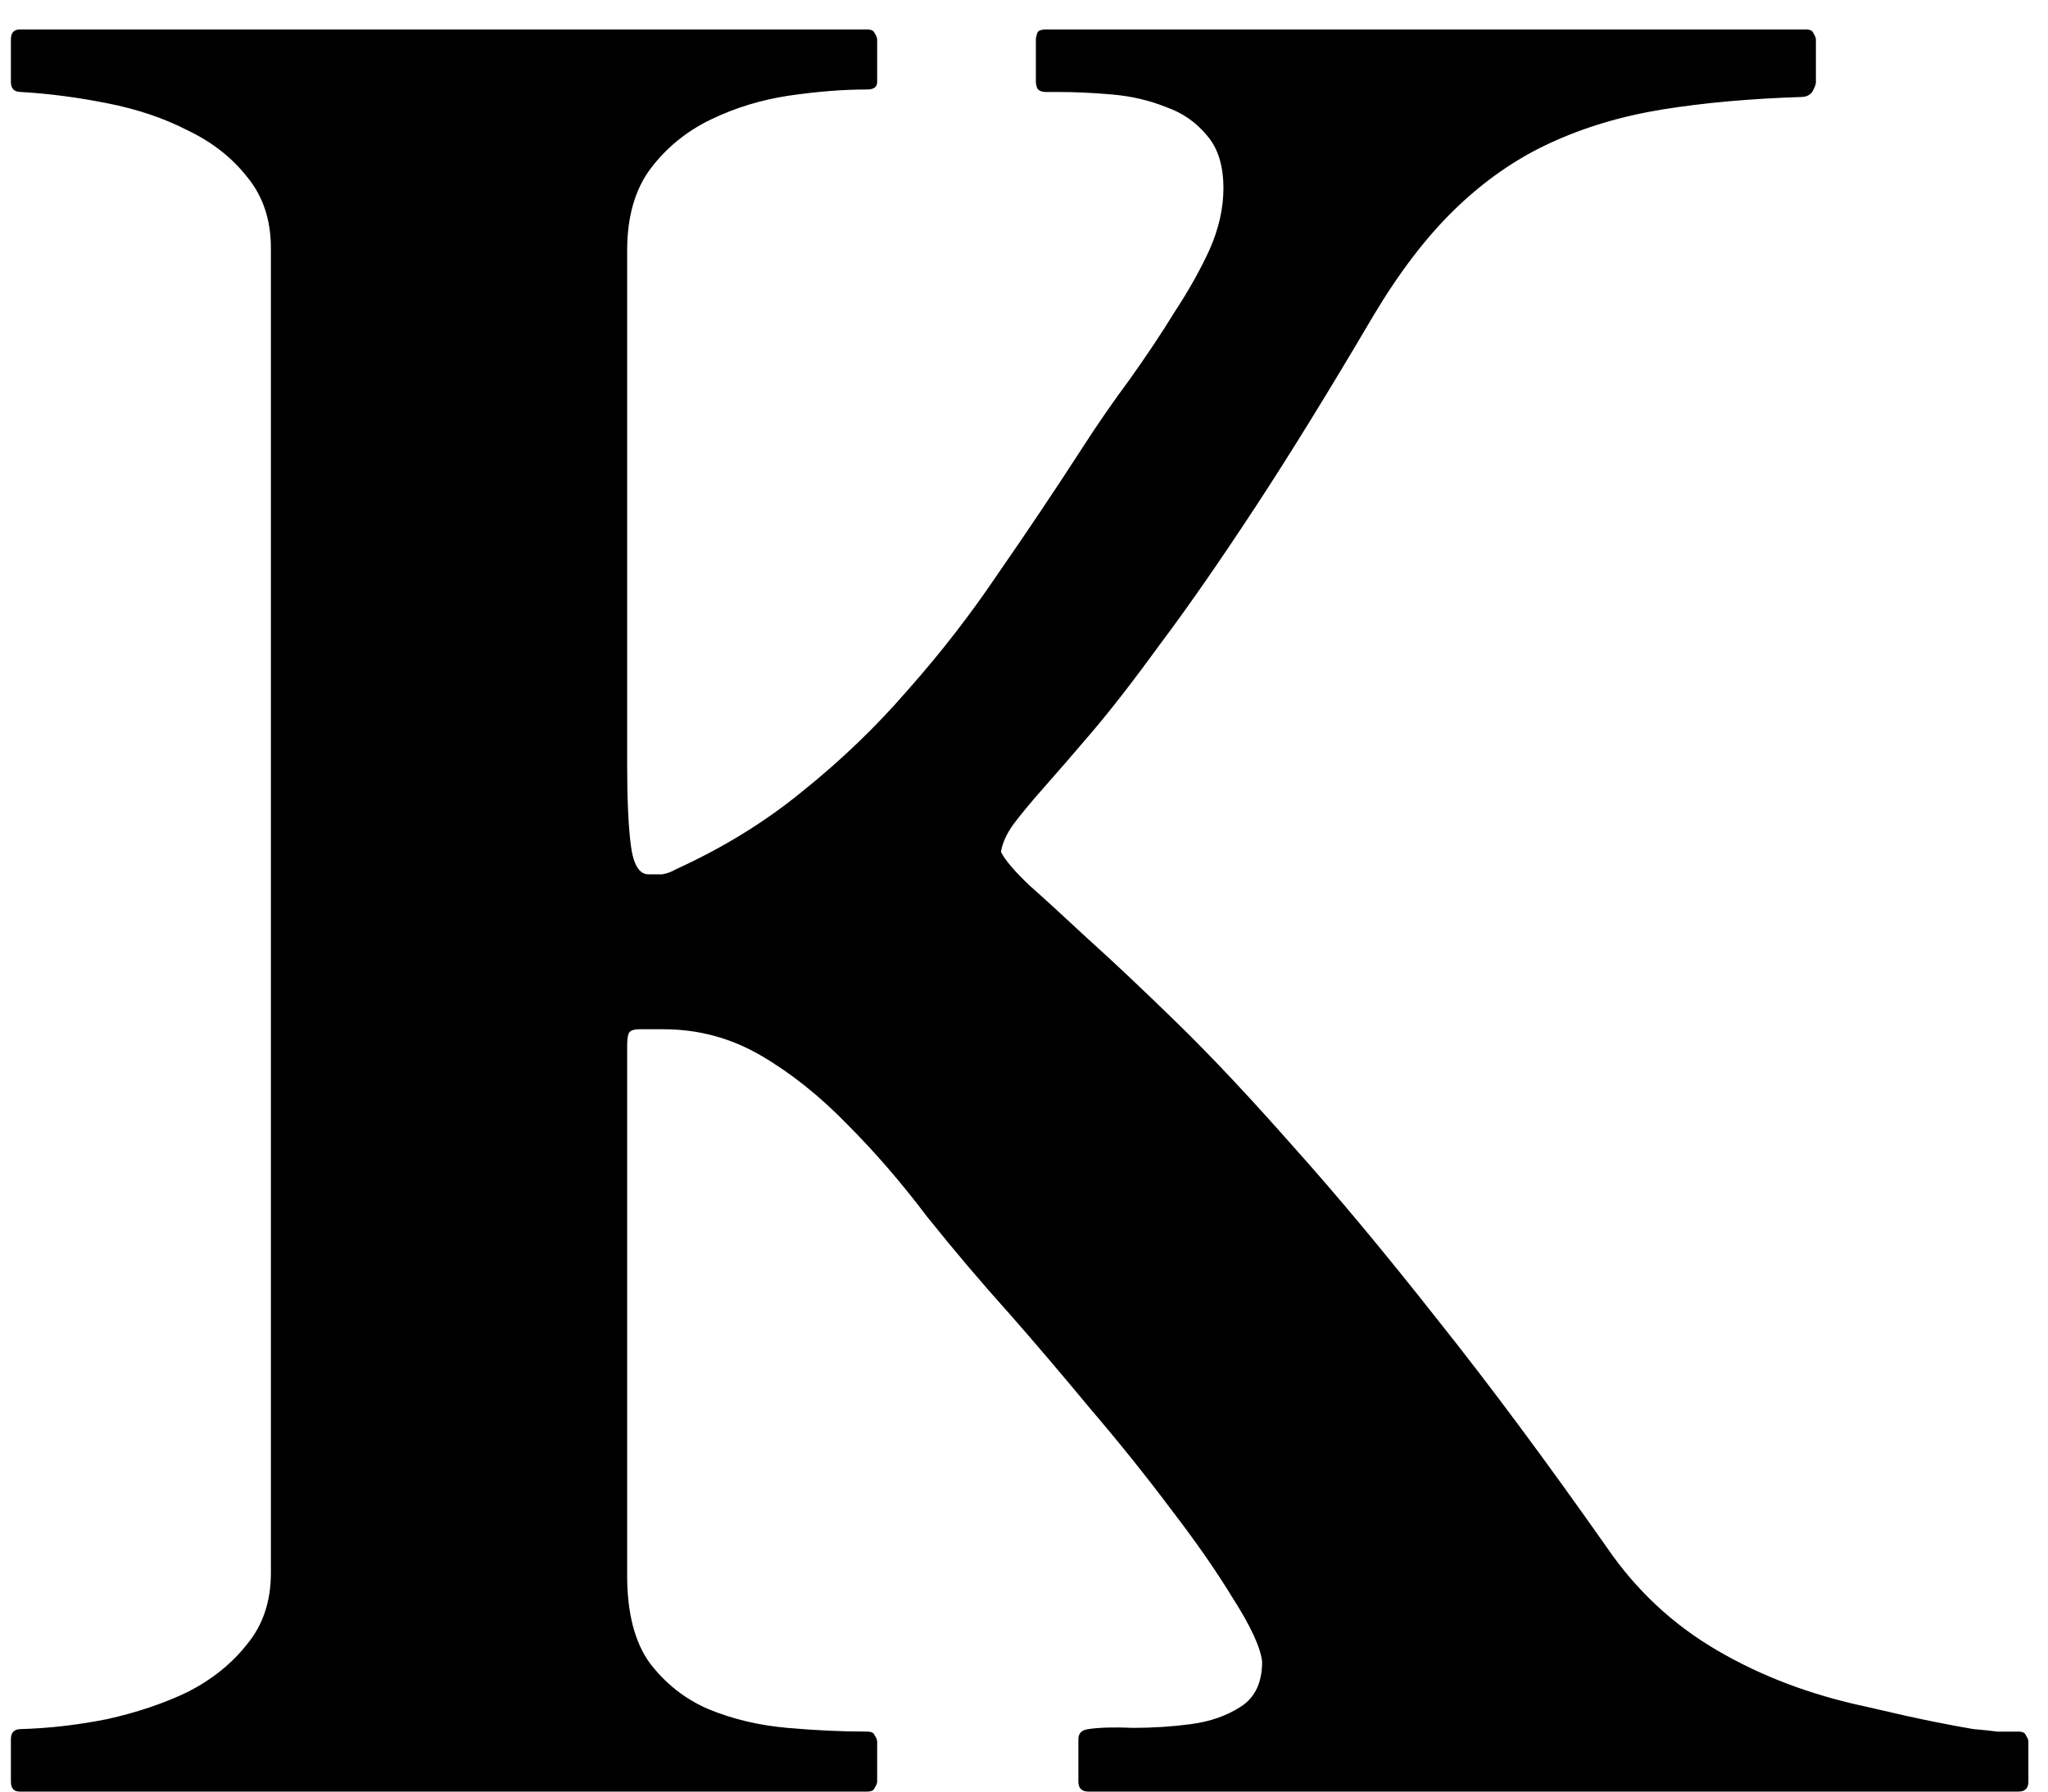 <svg xmlns="http://www.w3.org/2000/svg" version="1.1" xmlns:xlink="http://www.w3.org/1999/xlink" xmlns:svgjs="http://svgjs.com/svgjs" width="40" height="35"><svg width="40" height="35" viewBox="0 0 40 35" fill="none" xmlns="http://www.w3.org/2000/svg">
<path d="M5.291 4.849C5.291 4.295 5.136 3.831 4.827 3.457C4.534 3.083 4.152 2.782 3.68 2.554C3.208 2.31 2.679 2.131 2.093 2.017C1.523 1.903 0.962 1.829 0.408 1.797C0.278 1.797 0.213 1.732 0.213 1.602V0.771C0.213 0.641 0.27 0.576 0.384 0.576H16.936C17.018 0.576 17.067 0.601 17.083 0.649C17.116 0.698 17.132 0.739 17.132 0.771V1.602C17.132 1.699 17.067 1.748 16.936 1.748C16.465 1.748 15.952 1.789 15.398 1.87C14.861 1.952 14.357 2.106 13.885 2.334C13.413 2.562 13.022 2.879 12.713 3.286C12.404 3.693 12.249 4.23 12.249 4.897V14.932C12.249 15.615 12.273 16.144 12.322 16.519C12.371 16.893 12.485 17.08 12.664 17.08C12.762 17.08 12.851 17.08 12.933 17.08C13.03 17.064 13.12 17.031 13.201 16.982C14.129 16.559 14.959 16.047 15.691 15.444C16.44 14.842 17.124 14.183 17.742 13.467C18.377 12.751 18.963 11.994 19.5 11.196C20.053 10.399 20.599 9.585 21.136 8.755C21.429 8.299 21.738 7.852 22.064 7.412C22.389 6.956 22.682 6.517 22.942 6.094C23.219 5.671 23.447 5.264 23.626 4.873C23.805 4.466 23.895 4.067 23.895 3.677C23.895 3.237 23.789 2.896 23.577 2.651C23.366 2.391 23.097 2.204 22.771 2.09C22.446 1.96 22.096 1.878 21.722 1.846C21.347 1.813 20.997 1.797 20.672 1.797H20.428C20.346 1.797 20.289 1.772 20.257 1.724C20.241 1.675 20.232 1.634 20.232 1.602V0.771C20.232 0.739 20.241 0.698 20.257 0.649C20.273 0.601 20.33 0.576 20.428 0.576H35.272C35.353 0.576 35.402 0.601 35.418 0.649C35.45 0.698 35.467 0.739 35.467 0.771V1.602C35.467 1.65 35.442 1.715 35.394 1.797C35.345 1.862 35.272 1.895 35.174 1.895C34.181 1.927 33.278 2.008 32.464 2.139C31.666 2.269 30.934 2.489 30.267 2.798C29.599 3.107 28.981 3.538 28.411 4.092C27.858 4.629 27.329 5.321 26.824 6.167C25.962 7.632 25.189 8.885 24.505 9.927C23.821 10.968 23.211 11.847 22.674 12.563C22.153 13.28 21.705 13.857 21.331 14.297C20.957 14.736 20.639 15.102 20.379 15.396C20.135 15.672 19.939 15.908 19.793 16.104C19.663 16.283 19.581 16.462 19.549 16.641C19.63 16.803 19.817 17.023 20.11 17.3C20.403 17.56 20.786 17.91 21.258 18.35C21.746 18.789 22.324 19.334 22.991 19.985C23.659 20.636 24.415 21.442 25.262 22.402C26.108 23.346 27.044 24.469 28.069 25.771C29.095 27.057 30.201 28.547 31.39 30.239C31.959 31.069 32.675 31.737 33.538 32.241C34.401 32.746 35.369 33.112 36.443 33.34C36.997 33.47 37.436 33.568 37.762 33.633C38.087 33.698 38.348 33.747 38.543 33.779C38.738 33.796 38.893 33.812 39.007 33.828C39.137 33.828 39.275 33.828 39.422 33.828C39.503 33.828 39.552 33.852 39.568 33.901C39.601 33.95 39.617 33.991 39.617 34.023V34.805C39.617 34.935 39.552 35 39.422 35H21.258C21.128 35 21.062 34.935 21.062 34.805V33.975C21.062 33.861 21.128 33.796 21.258 33.779C21.469 33.747 21.762 33.739 22.137 33.755C22.527 33.755 22.902 33.73 23.26 33.682C23.634 33.633 23.96 33.519 24.236 33.34C24.513 33.161 24.651 32.868 24.651 32.461C24.619 32.184 24.432 31.777 24.09 31.24C23.764 30.703 23.357 30.117 22.869 29.482C22.381 28.831 21.852 28.172 21.282 27.505C20.729 26.838 20.216 26.235 19.744 25.698C19.174 25.064 18.629 24.421 18.108 23.77C17.604 23.102 17.083 22.5 16.546 21.963C16.009 21.41 15.447 20.962 14.861 20.62C14.275 20.278 13.641 20.107 12.957 20.107H12.493C12.363 20.107 12.29 20.14 12.273 20.205C12.257 20.254 12.249 20.335 12.249 20.449V30.776C12.249 31.509 12.396 32.078 12.688 32.485C12.998 32.892 13.38 33.193 13.836 33.389C14.308 33.584 14.821 33.706 15.374 33.755C15.927 33.804 16.448 33.828 16.936 33.828C17.018 33.828 17.067 33.852 17.083 33.901C17.116 33.95 17.132 33.991 17.132 34.023V34.805C17.132 34.837 17.116 34.878 17.083 34.927C17.067 34.976 17.018 35 16.936 35H0.384C0.27 35 0.213 34.935 0.213 34.805V33.975C0.213 33.844 0.278 33.779 0.408 33.779C0.962 33.763 1.523 33.698 2.093 33.584C2.679 33.454 3.208 33.275 3.68 33.047C4.152 32.803 4.534 32.493 4.827 32.119C5.136 31.745 5.291 31.281 5.291 30.727V4.849Z" fill="black"></path>
</svg><style>@media (prefers-color-scheme: dark) { :root { filter: invert(100%); } }</style></svg>